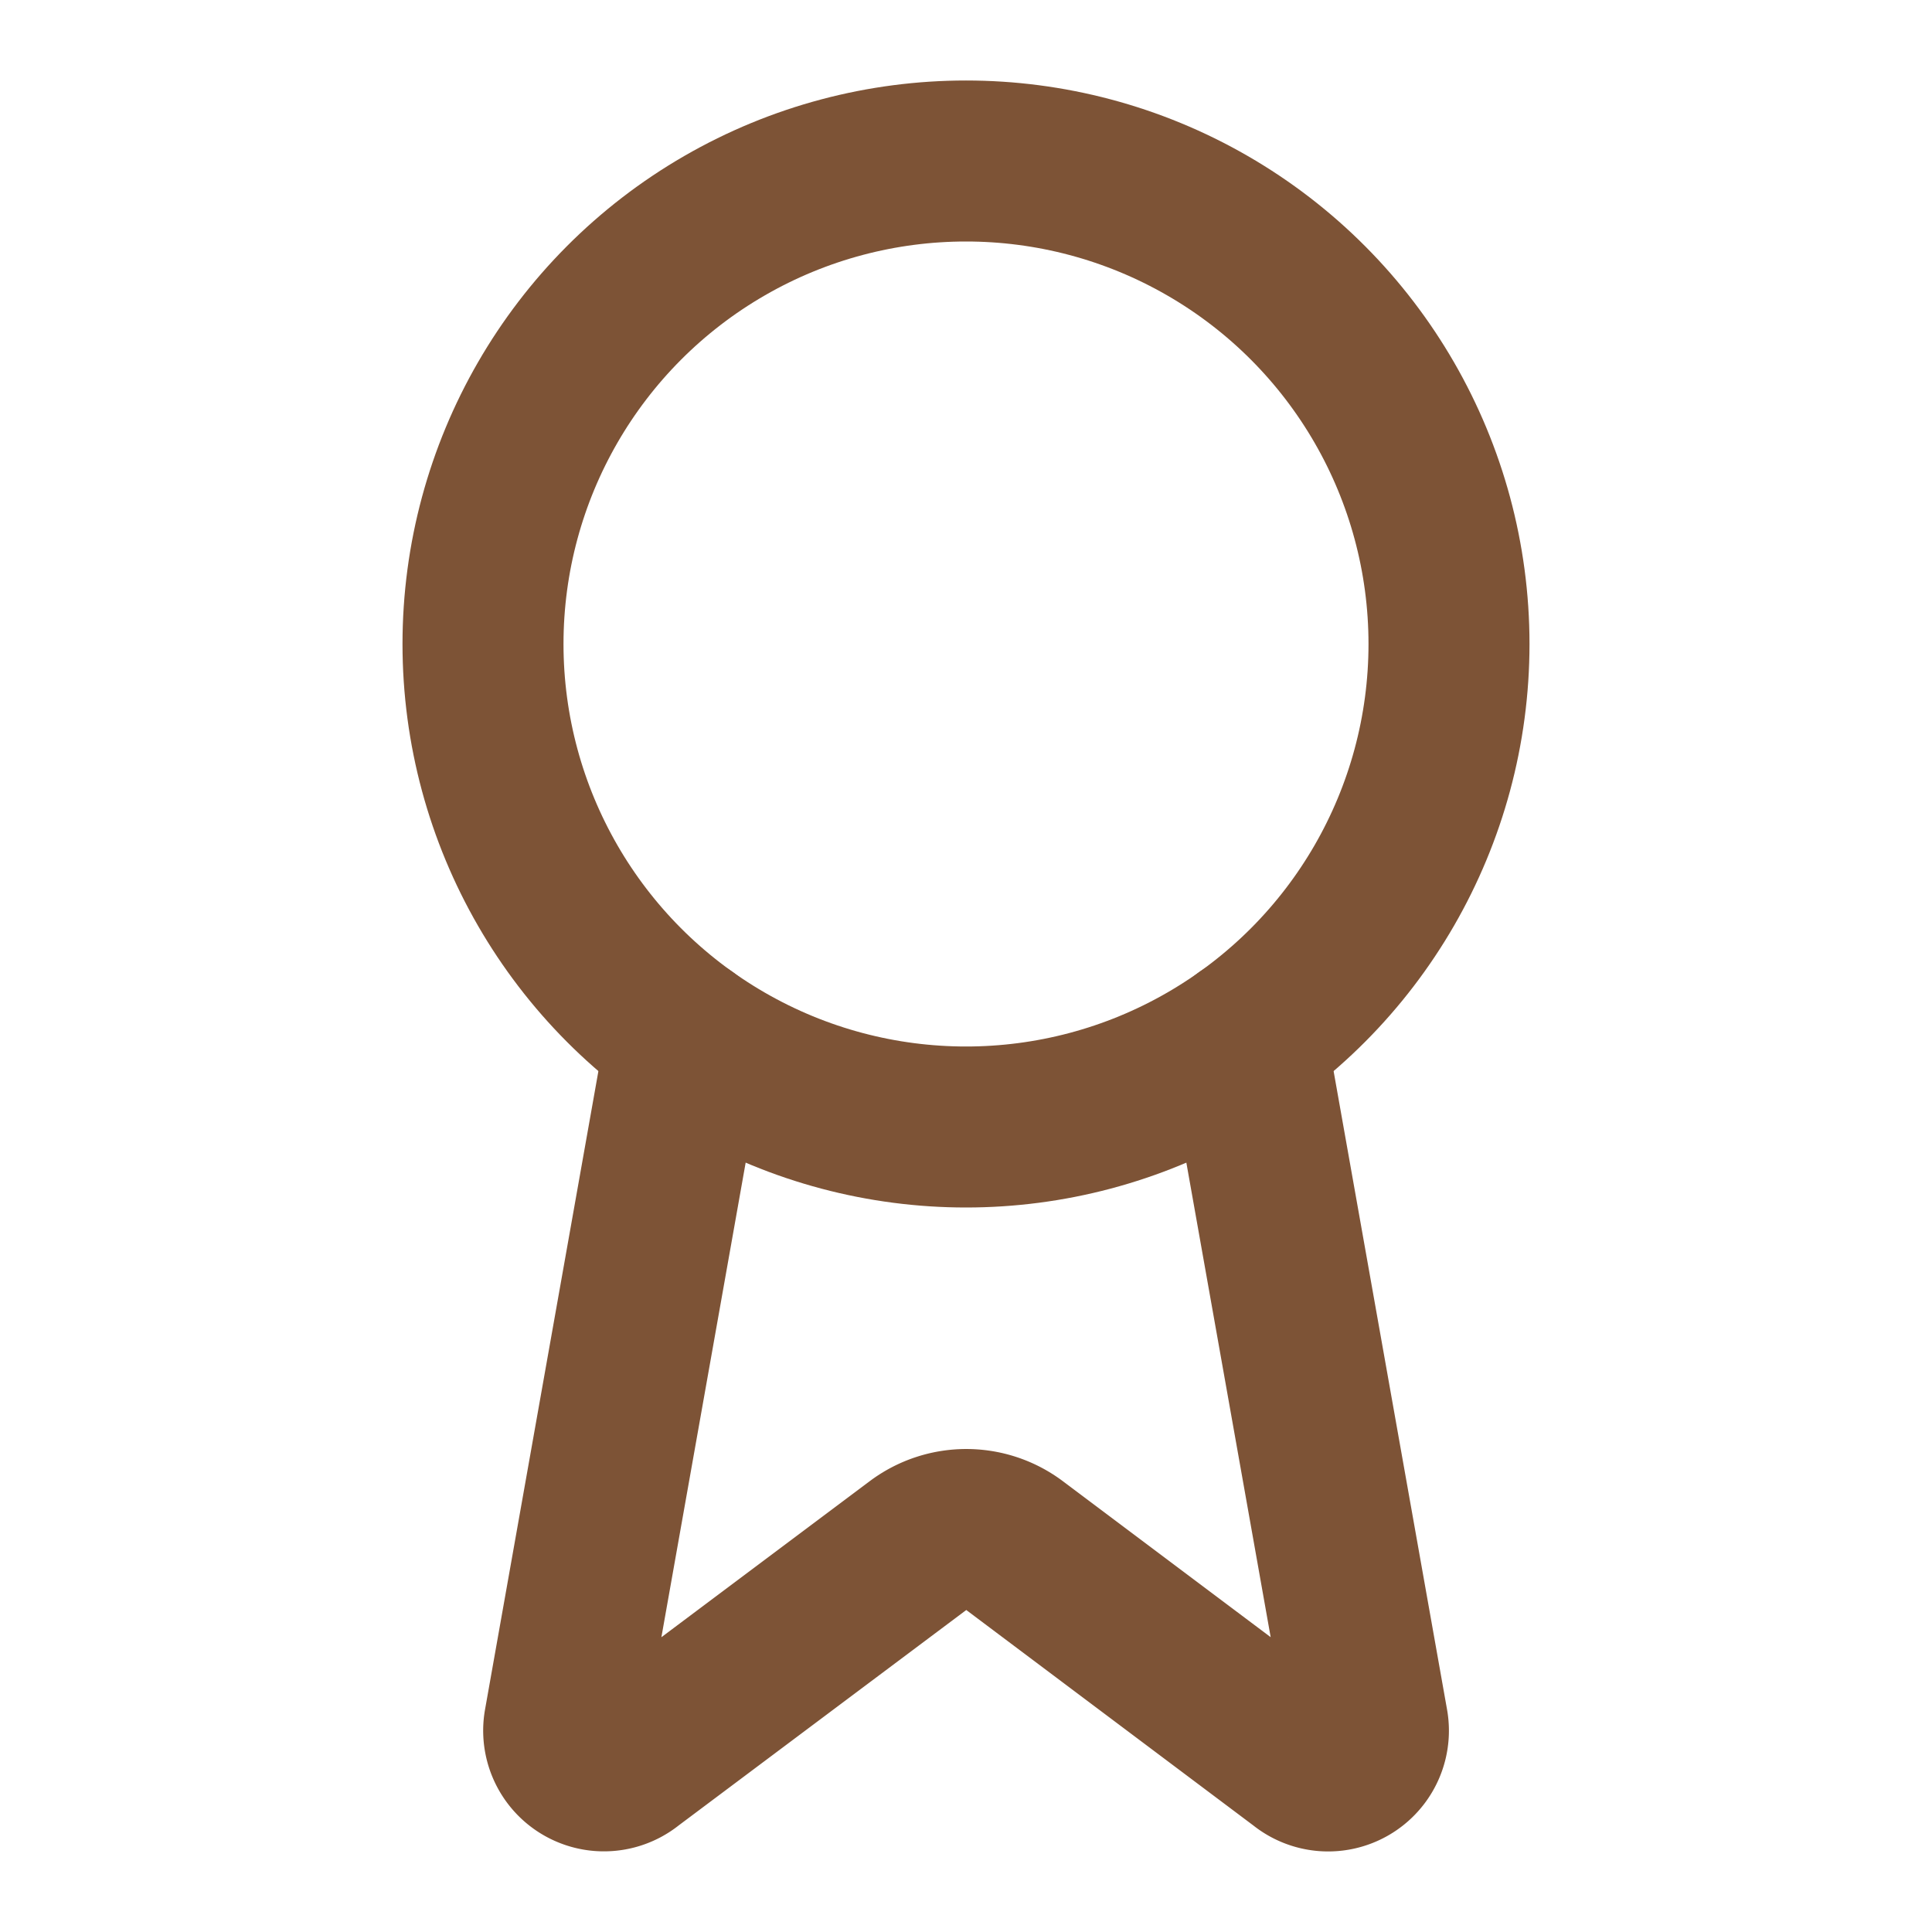 <svg xmlns:xlink="http://www.w3.org/1999/xlink" xmlns="http://www.w3.org/2000/svg" width="24" height="24" viewBox="0 0 24 24" fill="none" stroke="currentColor" stroke-width="2" stroke-linecap="round" stroke-linejoin="round" class="lucide lucide-award w-8 h-8" data-lov-id="src/components/DiferenciaisSection.tsx:84:22" data-lov-name="Icon" data-component-path="src/components/DiferenciaisSection.tsx" data-component-line="84" data-component-file="DiferenciaisSection.tsx" data-component-name="Icon" data-component-content="%7B%22className%22%3A%22w-8%20h-8%22%7D"><path d="m15.477 12.89 1.515 8.526a.5.5 0 0 1-.81.47l-3.58-2.687a1 1 0 0 0-1.197 0l-3.586 2.686a.5.5 0 0 1-.81-.469l1.514-8.526" stroke="#7D5336" fill="none" stroke-width="2px"></path><circle cx="12" cy="8" r="6" stroke="#7D5336" fill="none" stroke-width="2px"></circle></svg>
